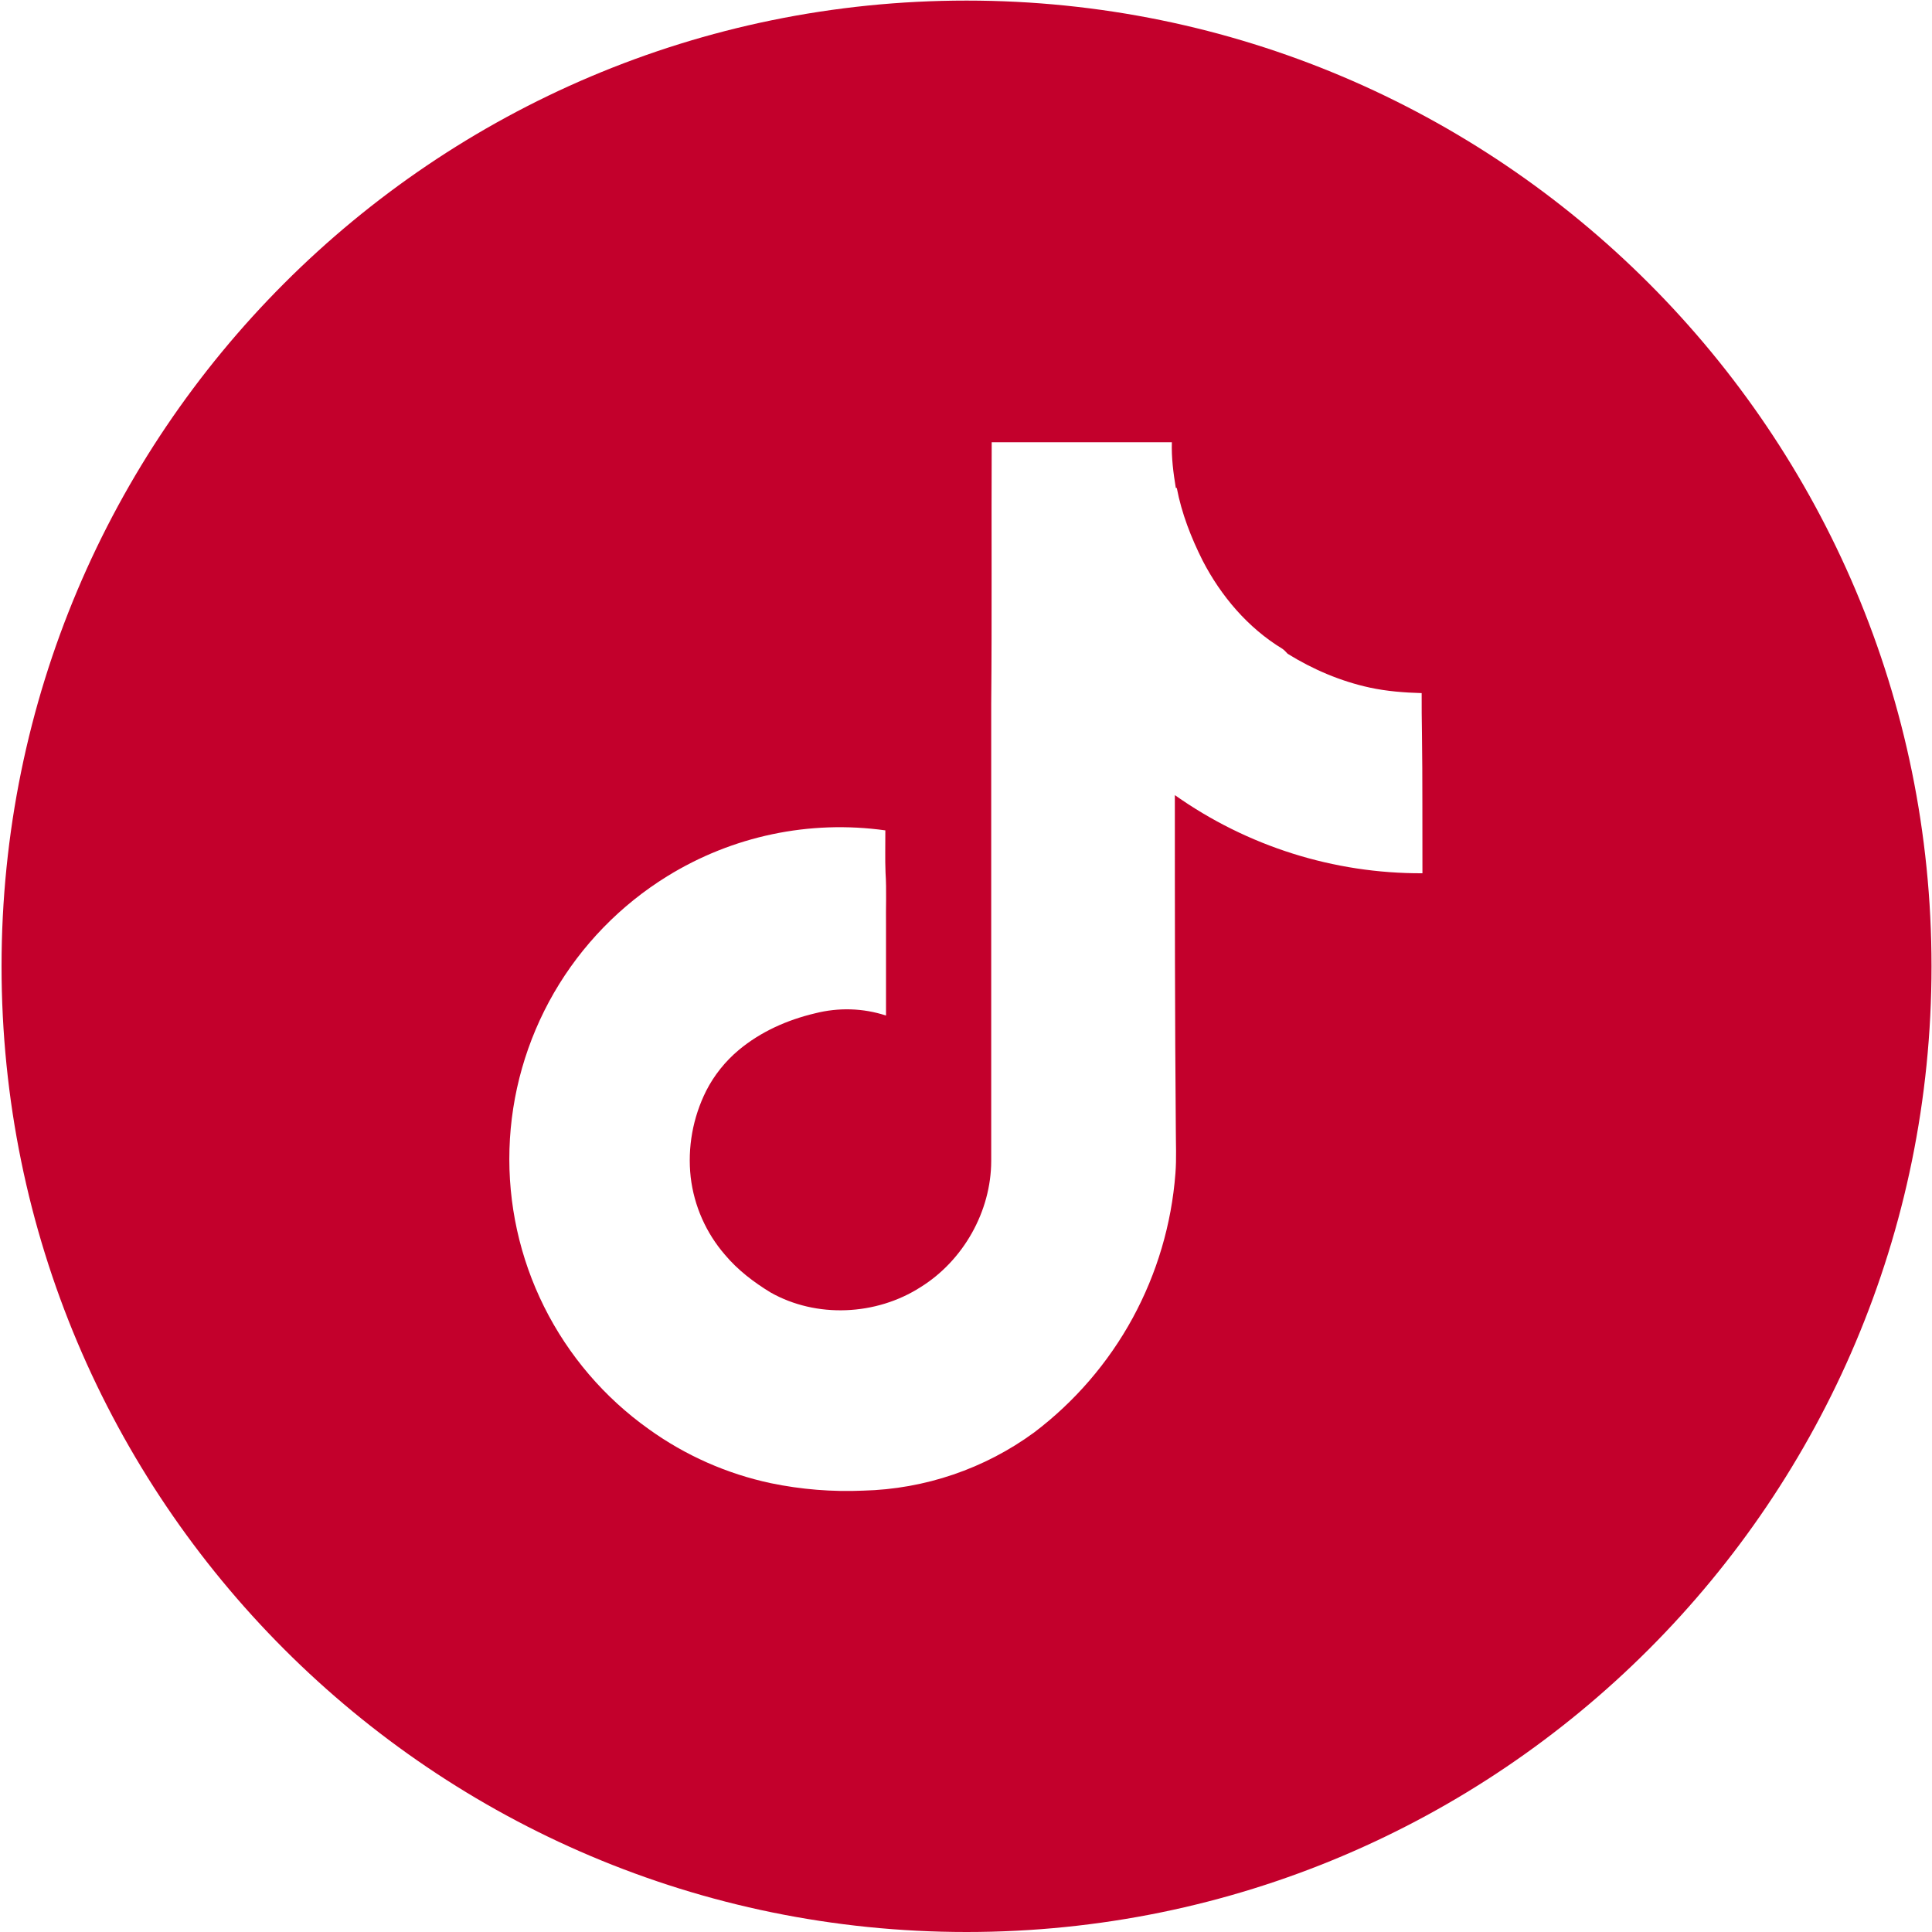 <svg width="20" height="20" viewBox="0 0 20 20" fill="none" xmlns="http://www.w3.org/2000/svg">
<g clip-path="url(#clip0_1_234)">
<path d="M10.006 0.006C4.487 0.006 0.016 4.481 0.016 10.003C0.016 15.525 4.487 20 10.006 20C15.523 20 19.995 15.525 19.995 10.003C19.995 4.481 15.524 0.006 10.006 0.006ZM14.725 9.04C13.807 9.044 12.912 8.761 12.162 8.231C12.162 9.384 12.162 10.534 12.172 11.686C12.172 11.84 12.18 11.994 12.168 12.146C12.128 12.672 11.977 13.182 11.725 13.645C11.473 14.107 11.125 14.511 10.705 14.829C10.193 15.204 9.575 15.415 8.936 15.431C8.616 15.445 8.294 15.419 7.98 15.354C7.525 15.257 7.095 15.067 6.717 14.795C6.257 14.468 5.884 14.032 5.632 13.526C5.38 13.02 5.257 12.46 5.274 11.895C5.291 11.326 5.45 10.77 5.735 10.277C6.02 9.785 6.423 9.37 6.907 9.071C7.582 8.654 8.38 8.486 9.165 8.596C9.166 8.743 9.161 8.889 9.167 9.034C9.179 9.216 9.169 9.399 9.172 9.581V10.513C8.935 10.435 8.68 10.428 8.437 10.49C8.15 10.558 7.874 10.68 7.646 10.871C7.509 10.986 7.392 11.131 7.31 11.293C7.172 11.569 7.116 11.879 7.15 12.186C7.185 12.484 7.309 12.764 7.506 12.991C7.639 13.149 7.804 13.274 7.976 13.379C8.451 13.648 9.07 13.619 9.529 13.325C9.972 13.05 10.26 12.541 10.261 12.018V7.288C10.269 6.384 10.262 5.48 10.266 4.578H12.131C12.126 4.736 12.146 4.895 12.172 5.051H12.182C12.232 5.314 12.33 5.565 12.45 5.804C12.64 6.171 12.919 6.5 13.275 6.716C13.296 6.73 13.312 6.75 13.33 6.768C13.591 6.93 13.88 7.053 14.18 7.118C14.356 7.156 14.537 7.17 14.717 7.175C14.717 7.313 14.717 7.45 14.72 7.588C14.727 8.071 14.723 8.555 14.725 9.04Z" fill="#C3002C"/>
</g>
<defs>
<clipPath id="clip0_1_234">
<rect width="20" height="20" fill="#C3002C"/>
</clipPath>
</defs>
</svg>
